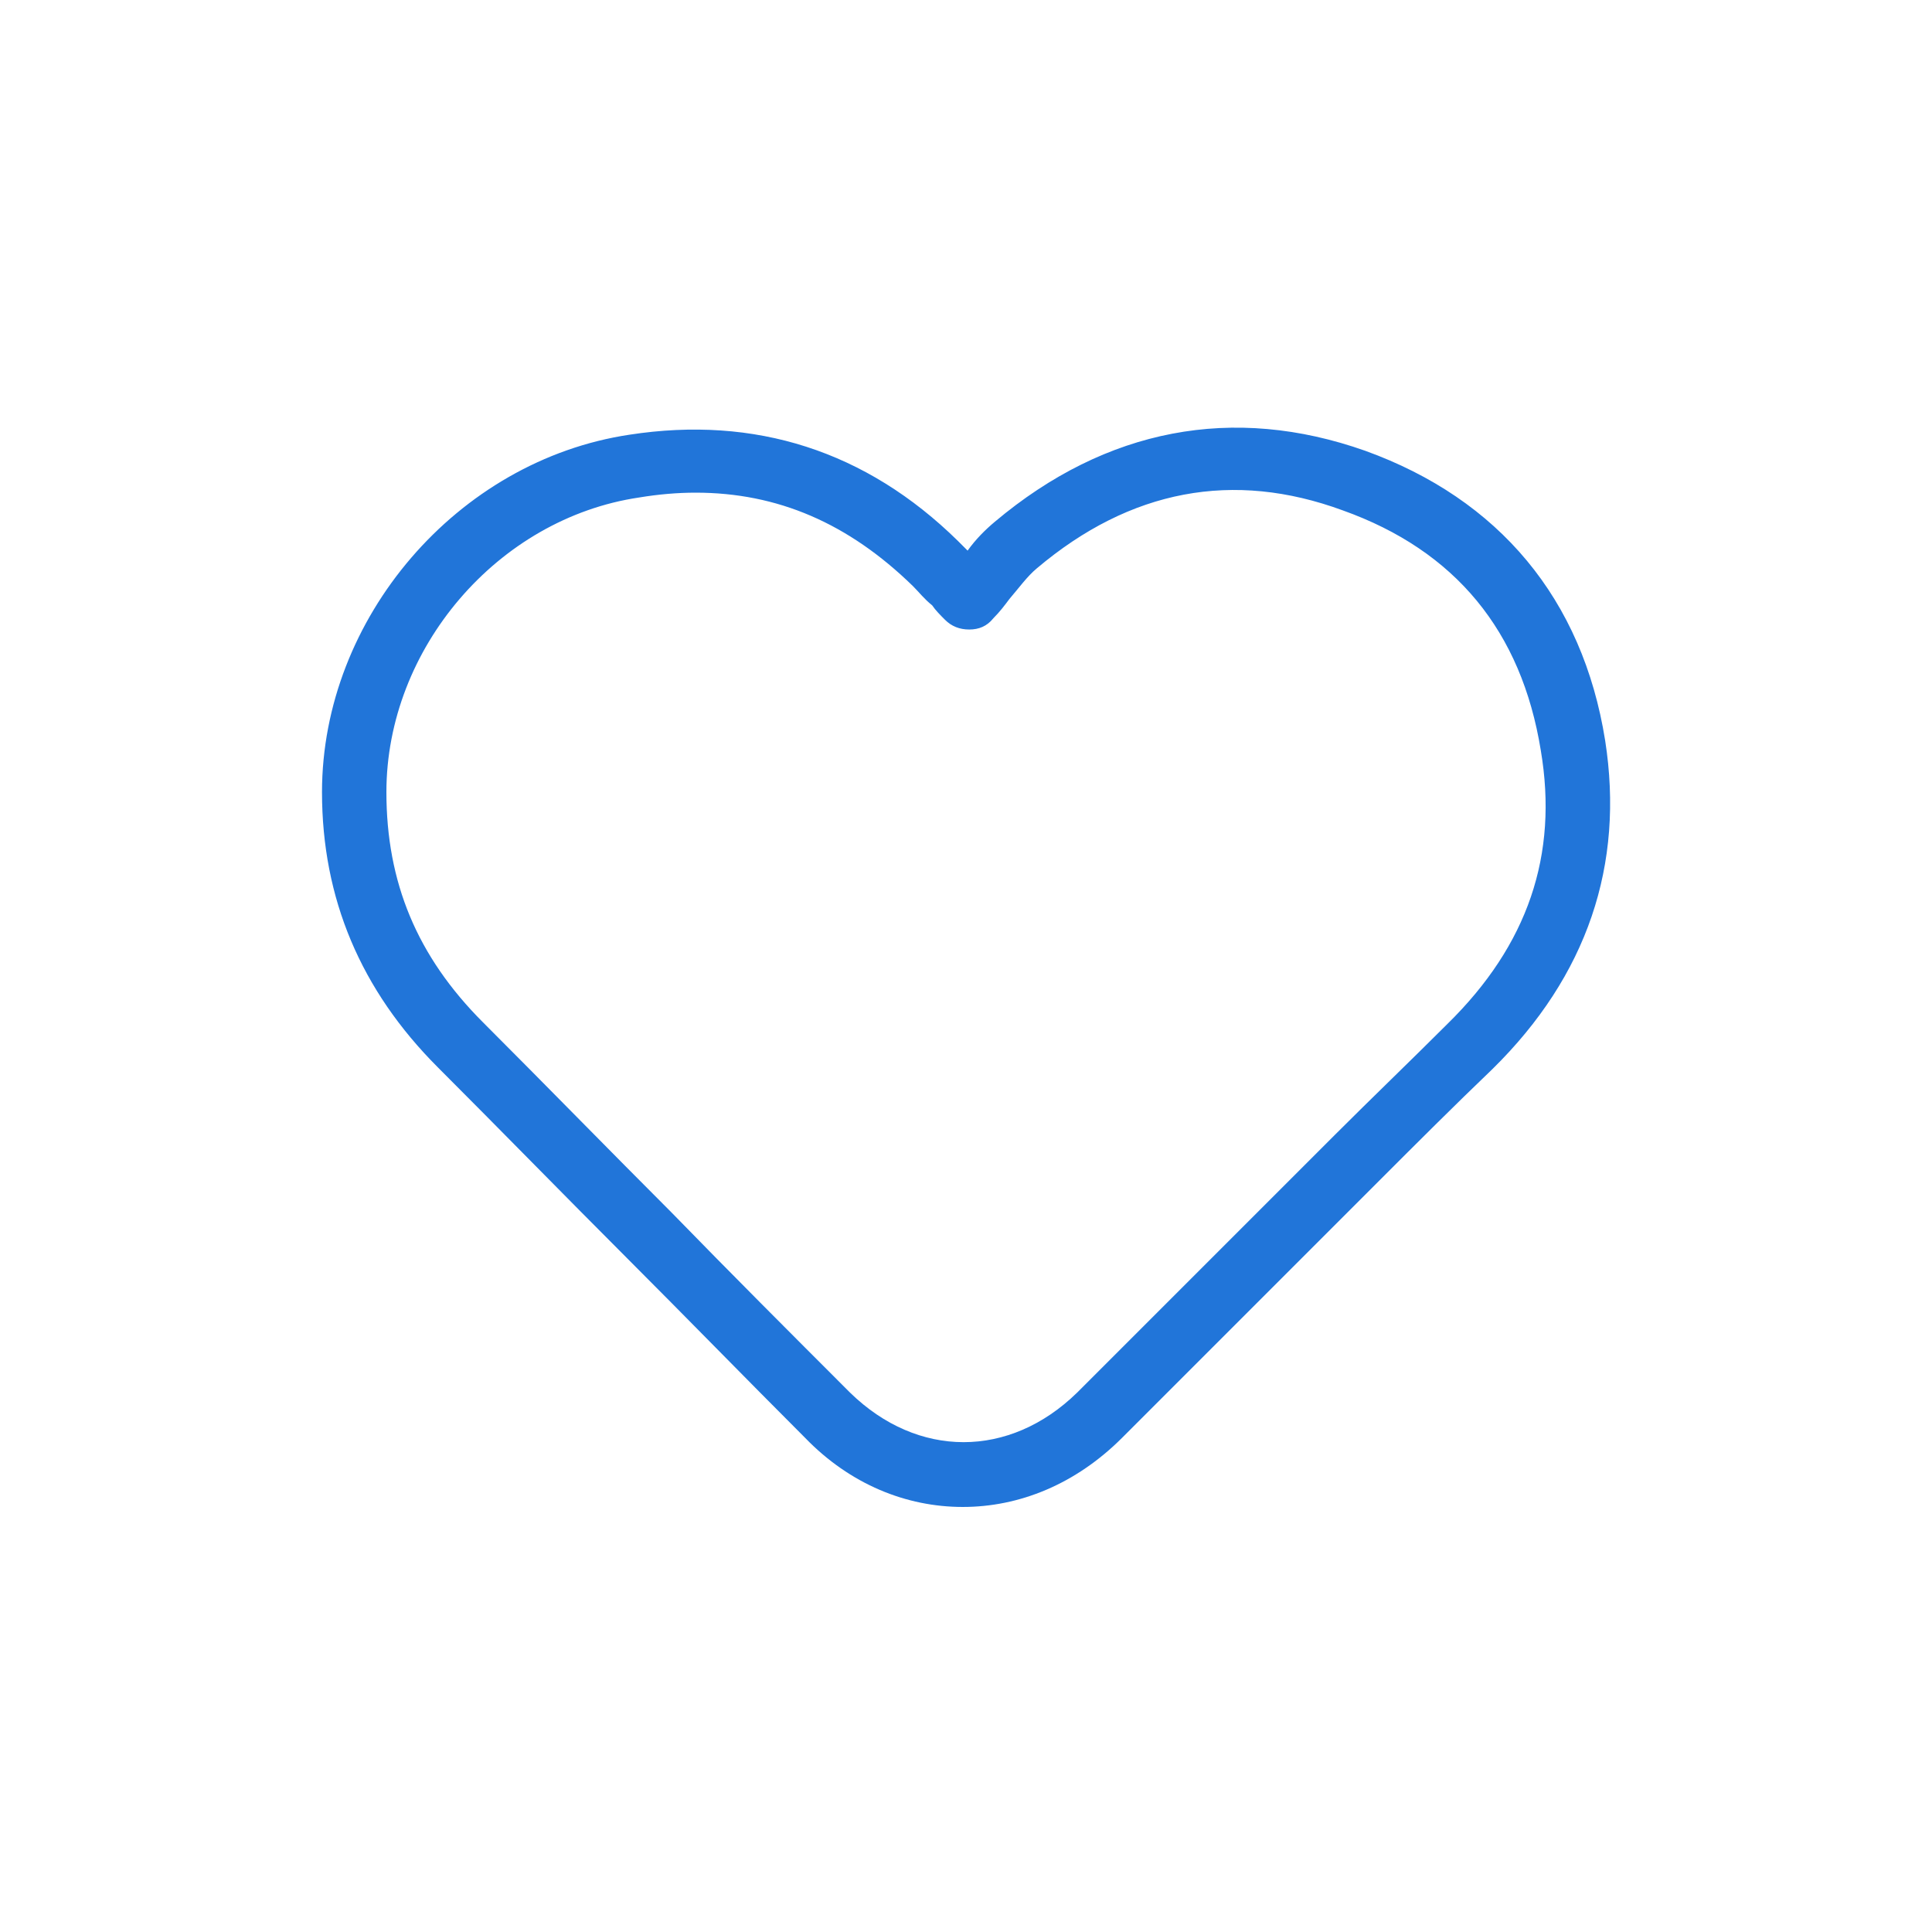 <?xml version="1.0" encoding="utf-8"?>
<!-- Generator: Adobe Illustrator 27.9.0, SVG Export Plug-In . SVG Version: 6.00 Build 0)  -->
<svg version="1.1" xmlns="http://www.w3.org/2000/svg" xmlns:xlink="http://www.w3.org/1999/xlink" x="0px" y="0px" width="120px"
	 height="120px" viewBox="0 0 120 120" style="enable-background:new 0 0 120 120;" xml:space="preserve">
<style type="text/css">
	.st0{fill:#2175D9;}
	.st1{fill-rule:evenodd;clip-rule:evenodd;fill:#2175D9;}
	.st2{filter:url(#Adobe_OpacityMaskFilter);}
	.st3{fill-rule:evenodd;clip-rule:evenodd;fill:#FFFFFF;}
	.st4{mask:url(#mask-2_00000026164079899484681900000015477938084864844451_);fill-rule:evenodd;clip-rule:evenodd;fill:#2175D9;}
	.st5{fill:none;}
</style>
<g id="ICONS">
	<path class="st0" d="M99.7,46c-1.4-8.8-6.6-15-14.9-18c-8.2-2.9-16.1-1.4-23,4.4c-0.6,0.5-1.2,1.1-1.7,1.8
		c-0.2-0.2-0.4-0.4-0.6-0.6c-5.7-5.6-12.6-7.8-20.4-6.6C28.4,28.6,20,38.4,20,49.2c0,6.6,2.4,12.3,7.2,17.1
		c3.9,3.9,7.8,7.9,11.7,11.8c3.7,3.7,7.4,7.5,11.1,11.2c2.8,2.9,6.3,4.3,9.8,4.3s7-1.4,9.9-4.3c2.6-2.6,5.2-5.2,7.8-7.8l8.2-8.2
		c2.3-2.3,4.6-4.6,7-6.9C98.6,60.6,100.9,53.7,99.7,46z M89.9,63.6c-2.3,2.3-4.7,4.6-7,6.9l-8.2,8.2c-2.6,2.6-5.2,5.2-7.8,7.8
		c-4.2,4.1-9.9,4.1-14.1,0c-3.7-3.7-7.4-7.4-11.1-11.2c-3.9-3.9-7.8-7.9-11.7-11.8c-4.1-4.1-6-8.7-6-14.3c0-8.9,6.9-17,15.7-18.3
		c1.2-0.2,2.4-0.3,3.5-0.3c5.1,0,9.5,1.9,13.5,5.8c0.4,0.4,0.7,0.8,1.2,1.2c0.2,0.3,0.5,0.6,0.8,0.9c0.4,0.4,0.9,0.6,1.5,0.6
		c0.6,0,1.1-0.2,1.5-0.7c0.4-0.4,0.7-0.8,1-1.2c0.6-0.7,1.1-1.4,1.7-1.9c5.8-4.9,12.2-6.1,19-3.6c7,2.5,11.1,7.5,12.3,14.9
		C96.8,53.1,94.9,58.7,89.9,63.6z"/>
</g>
<g id="voor_SVG">
	<rect class="st5" width="120" height="120"/>
</g>
</svg>
